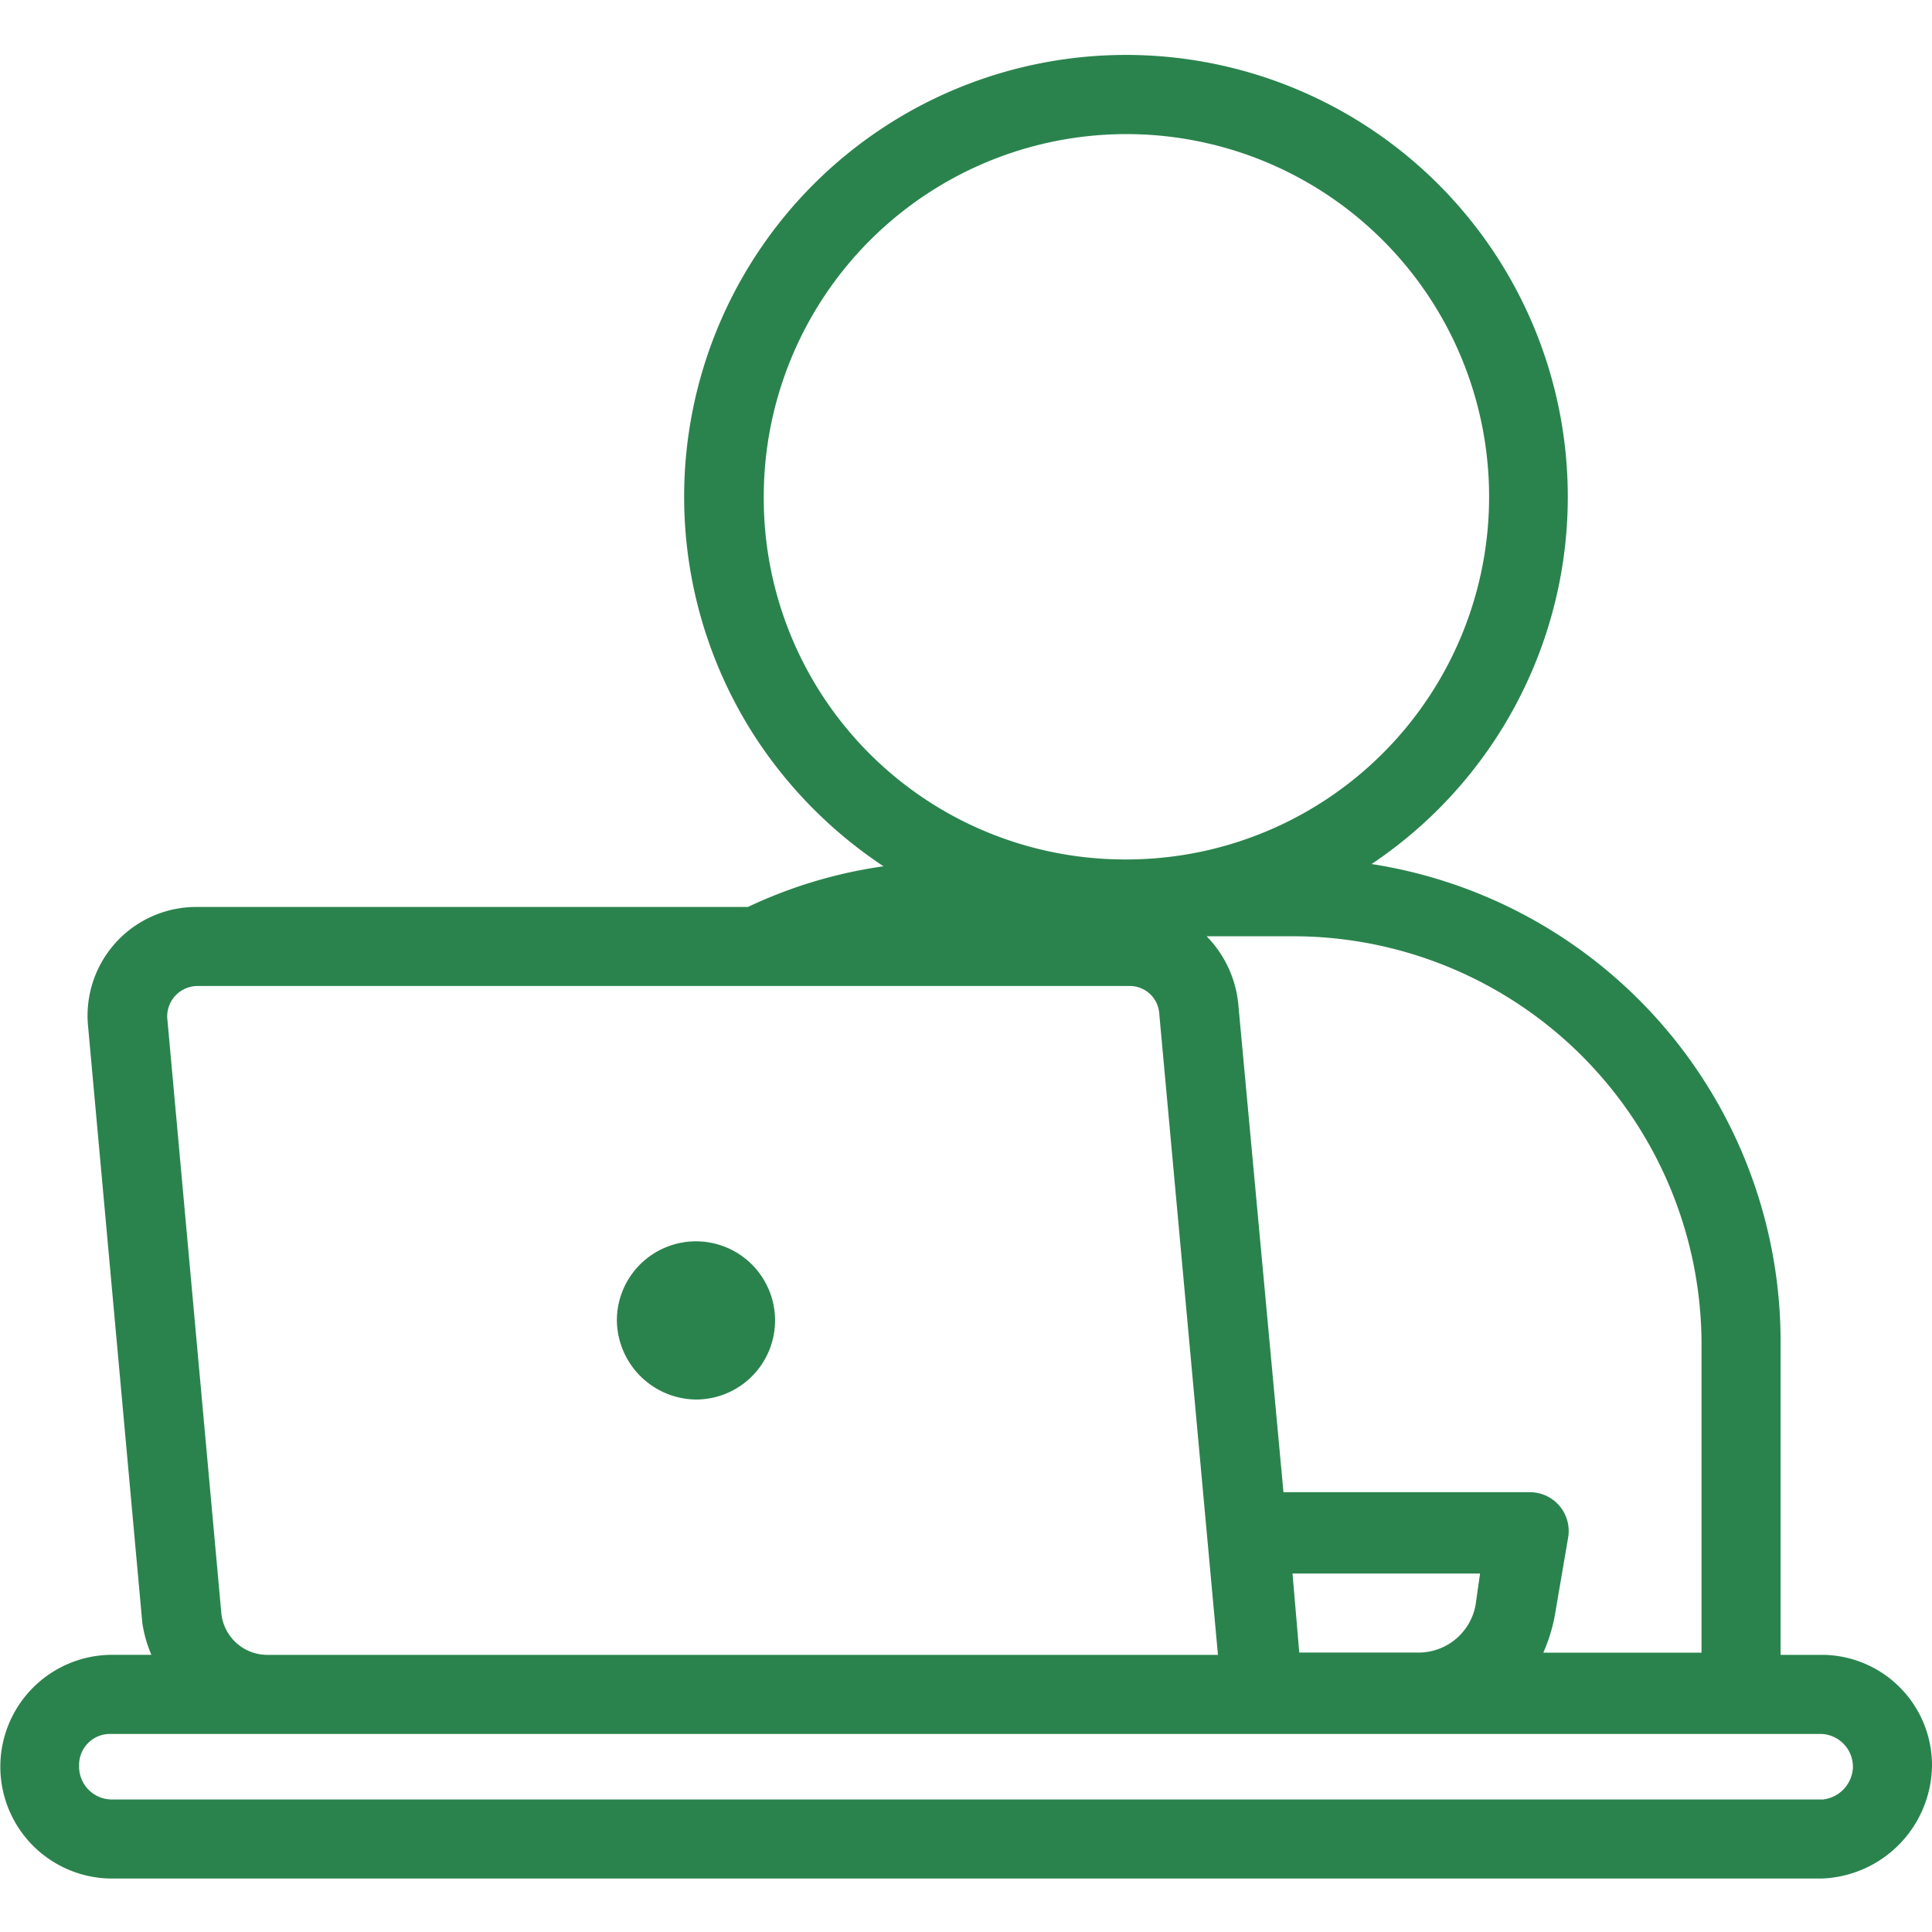 <svg xmlns="http://www.w3.org/2000/svg" width="100" height="100" viewBox="0 0 100 100"><defs><clipPath id="clip-path"><path id="Rectangle_349" fill="#2a834d" d="M0 0h100v100H0z" data-name="Rectangle 349" transform="translate(-1069 10845)"/></clipPath></defs><g id="activities-icon" clip-path="url(#clip-path)" transform="translate(1069 -10845)"><g id="laptop" transform="translate(-1069 10845)"><g id="Group_38943" fill="#2a834d" data-name="Group 38943"><path id="Path_8055" d="M36.023 72.439a4.094 4.094 0 1 0-4.094-4.094 4.144 4.144 0 0 0 4.094 4.094Z" data-name="Path 8055"/><path id="Path_8056" d="M94.386 85.655h-2.223V69.4a25.013 25.013 0 0 0-21.17-24.678 22.869 22.869 0 1 0-31.813-6.433 23.284 23.284 0 0 0 6.55 6.55 24.34 24.34 0 0 0-7.017 2.105H10.175a5.627 5.627 0 0 0-5.614 6.2l2.807 30.873a6.7 6.7 0 0 0 .468 1.637H5.731a5.79 5.79 0 0 0 0 11.579h88.538A5.92 5.92 0 0 0 100 91.386a5.717 5.717 0 0 0-5.614-5.731ZM88.07 69.4v16.14h-8.187a8.749 8.749 0 0 0 .585-1.871l.7-4.094a2.008 2.008 0 0 0-1.988-2.339H66.432l-2.339-25.265a5.814 5.814 0 0 0-1.637-3.509h4.678A21.142 21.142 0 0 1 88.07 69.4ZM76.608 81.444l-.234 1.637a3 3 0 0 1-2.924 2.456h-6.2l-.35-4.093ZM39.532 25.772a18.772 18.772 0 1 1 18.83 18.713h-.117a18.693 18.693 0 0 1-18.713-18.713ZM10.175 51.035h48.3A1.526 1.526 0 0 1 60 52.439l3.041 33.216H13.8a2.393 2.393 0 0 1-2.339-2.105L8.655 52.673a1.576 1.576 0 0 1 1.52-1.637ZM94.386 93.14H5.731a1.7 1.7 0 0 1-1.637-1.754 1.6 1.6 0 0 1 1.637-1.637h88.538a1.7 1.7 0 0 1 1.637 1.751 1.746 1.746 0 0 1-1.521 1.637Z" data-name="Path 8056"/></g></g></g></svg>